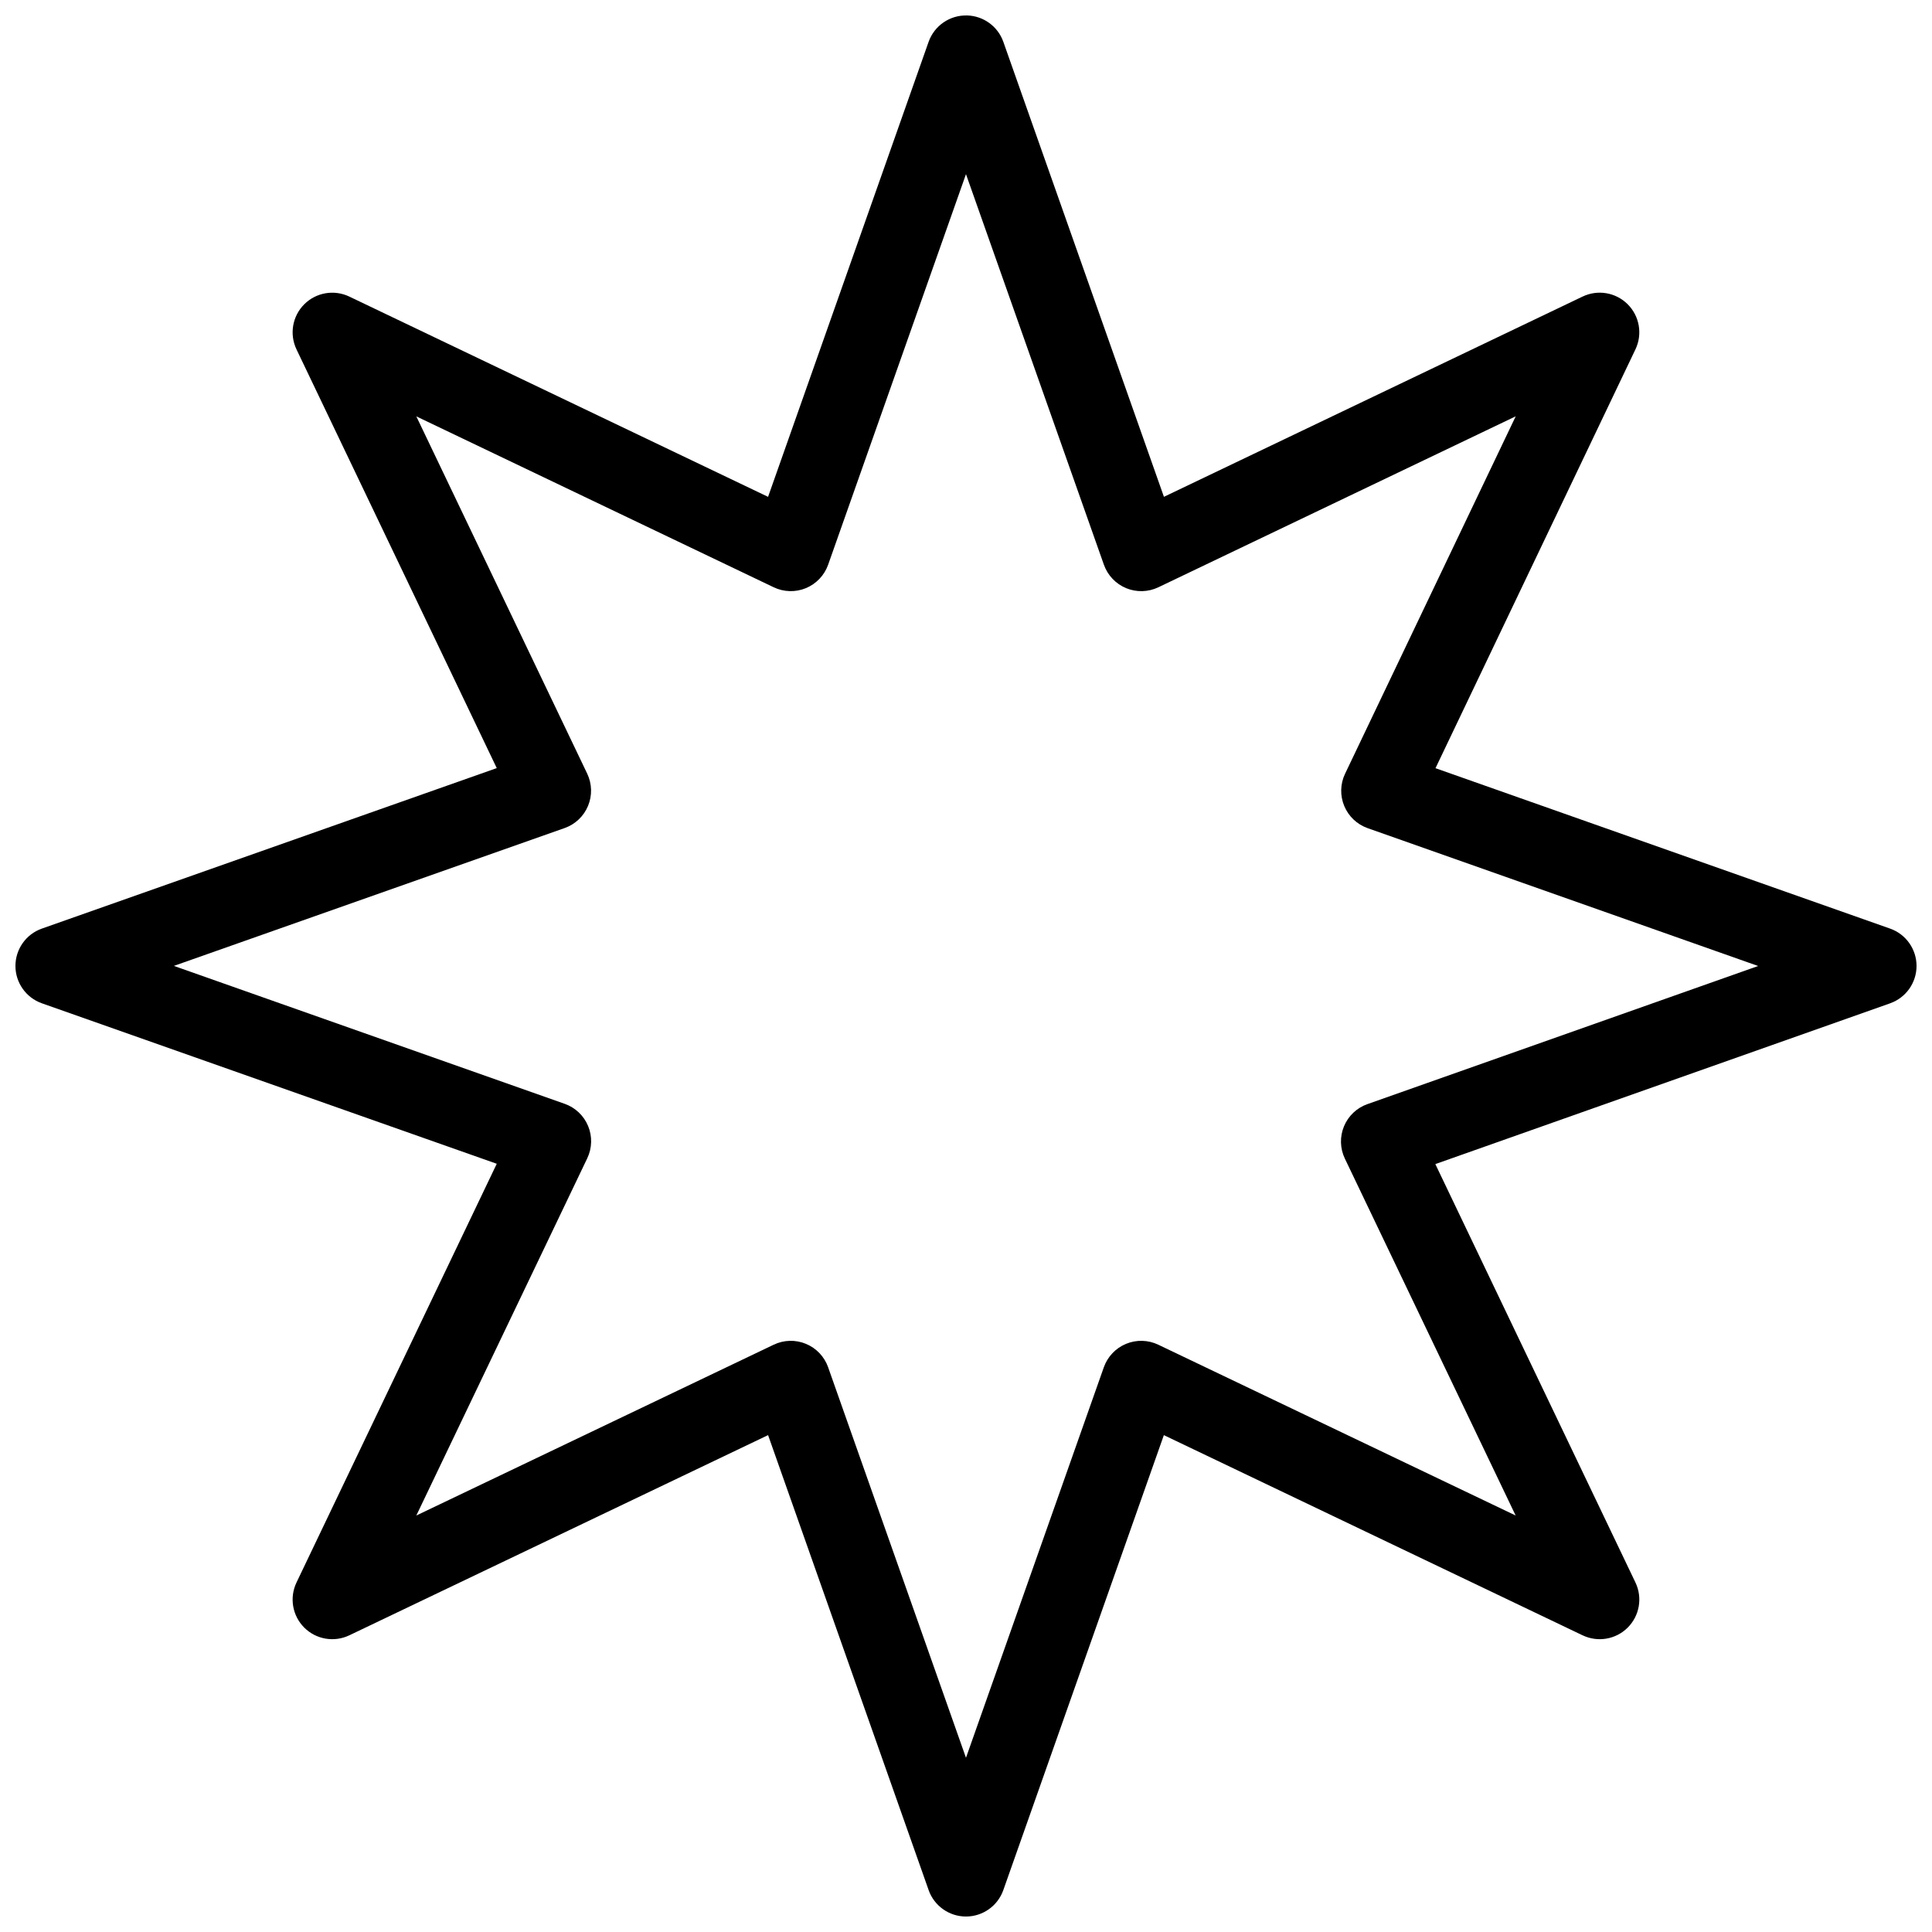 <?xml version="1.0" encoding="UTF-8"?>
<!-- The Best Svg Icon site in the world: iconSvg.co, Visit us! https://iconsvg.co -->
<svg width="800px" height="800px" version="1.1" viewBox="144 144 512 512" xmlns="http://www.w3.org/2000/svg">
 <defs>
  <clipPath id="a">
   <path d="m148.09 148.09h503.81v503.81h-503.81z"/>
  </clipPath>
 </defs>
 <g clip-path="url(#a)">
  <path d="m400.32 148.1c-4.566-0.148-8.703 2.68-10.23 6.988l-42.543 120.58-110.98-53.074h0.004c-4.012-1.914-8.797-1.098-11.941 2.043-3.144 3.141-3.973 7.922-2.062 11.938l53.078 110.98-120.57 42.539c-4.188 1.484-6.984 5.449-6.984 9.891 0 4.441 2.797 8.402 6.984 9.891l120.57 42.535-53.078 110.98v0.004c-1.91 4.016-1.082 8.797 2.062 11.938 3.144 3.141 7.93 3.957 11.941 2.043l110.98-53.055 42.543 120.56-0.004 0.004c1.48 4.199 5.449 7.012 9.902 7.012 4.457 0 8.426-2.812 9.902-7.012l42.543-120.56 110.98 53.055v-0.004c4.012 1.914 8.797 1.098 11.941-2.043s3.973-7.922 2.062-11.938l-53.039-110.9 120.55-42.617v-0.004c4.184-1.492 6.977-5.457 6.973-9.898s-2.805-8.402-6.992-9.883l-120.49-42.516 52.996-111.01c1.906-4.016 1.082-8.797-2.066-11.938-3.144-3.141-7.926-3.957-11.938-2.043l-110.96 53.074-42.562-120.58c-1.445-4.082-5.246-6.856-9.574-6.988zm-0.328 42.047 36.555 103.52v-0.004c0.996 2.809 3.137 5.062 5.887 6.203 2.754 1.137 5.863 1.051 8.547-0.234l94.699-45.305-45.227 94.73v-0.004c-1.281 2.688-1.359 5.793-0.215 8.539 1.141 2.75 3.394 4.883 6.199 5.875l103.49 36.531-103.57 36.613v-0.004c-2.801 0.996-5.051 3.133-6.188 5.879-1.137 2.75-1.059 5.848 0.223 8.535l45.27 94.605-94.699-45.262c-2.688-1.289-5.793-1.375-8.547-0.234-2.754 1.137-4.891 3.391-5.887 6.199l-36.535 103.5-36.535-103.5h0.004c-0.996-2.809-3.137-5.062-5.887-6.199-2.754-1.141-5.863-1.055-8.547 0.234l-94.699 45.262 45.309-94.688c1.277-2.688 1.359-5.793 0.215-8.539-1.141-2.75-3.394-4.883-6.203-5.875l-103.57-36.551 103.55-36.531v0.004c2.809-0.992 5.062-3.125 6.203-5.875s1.062-5.852-0.215-8.539l-45.289-94.688 94.699 45.285c2.684 1.285 5.793 1.371 8.547 0.234 2.75-1.141 4.891-3.394 5.887-6.203l36.535-103.52z" fill-rule="evenodd"/>
 </g>
</svg>